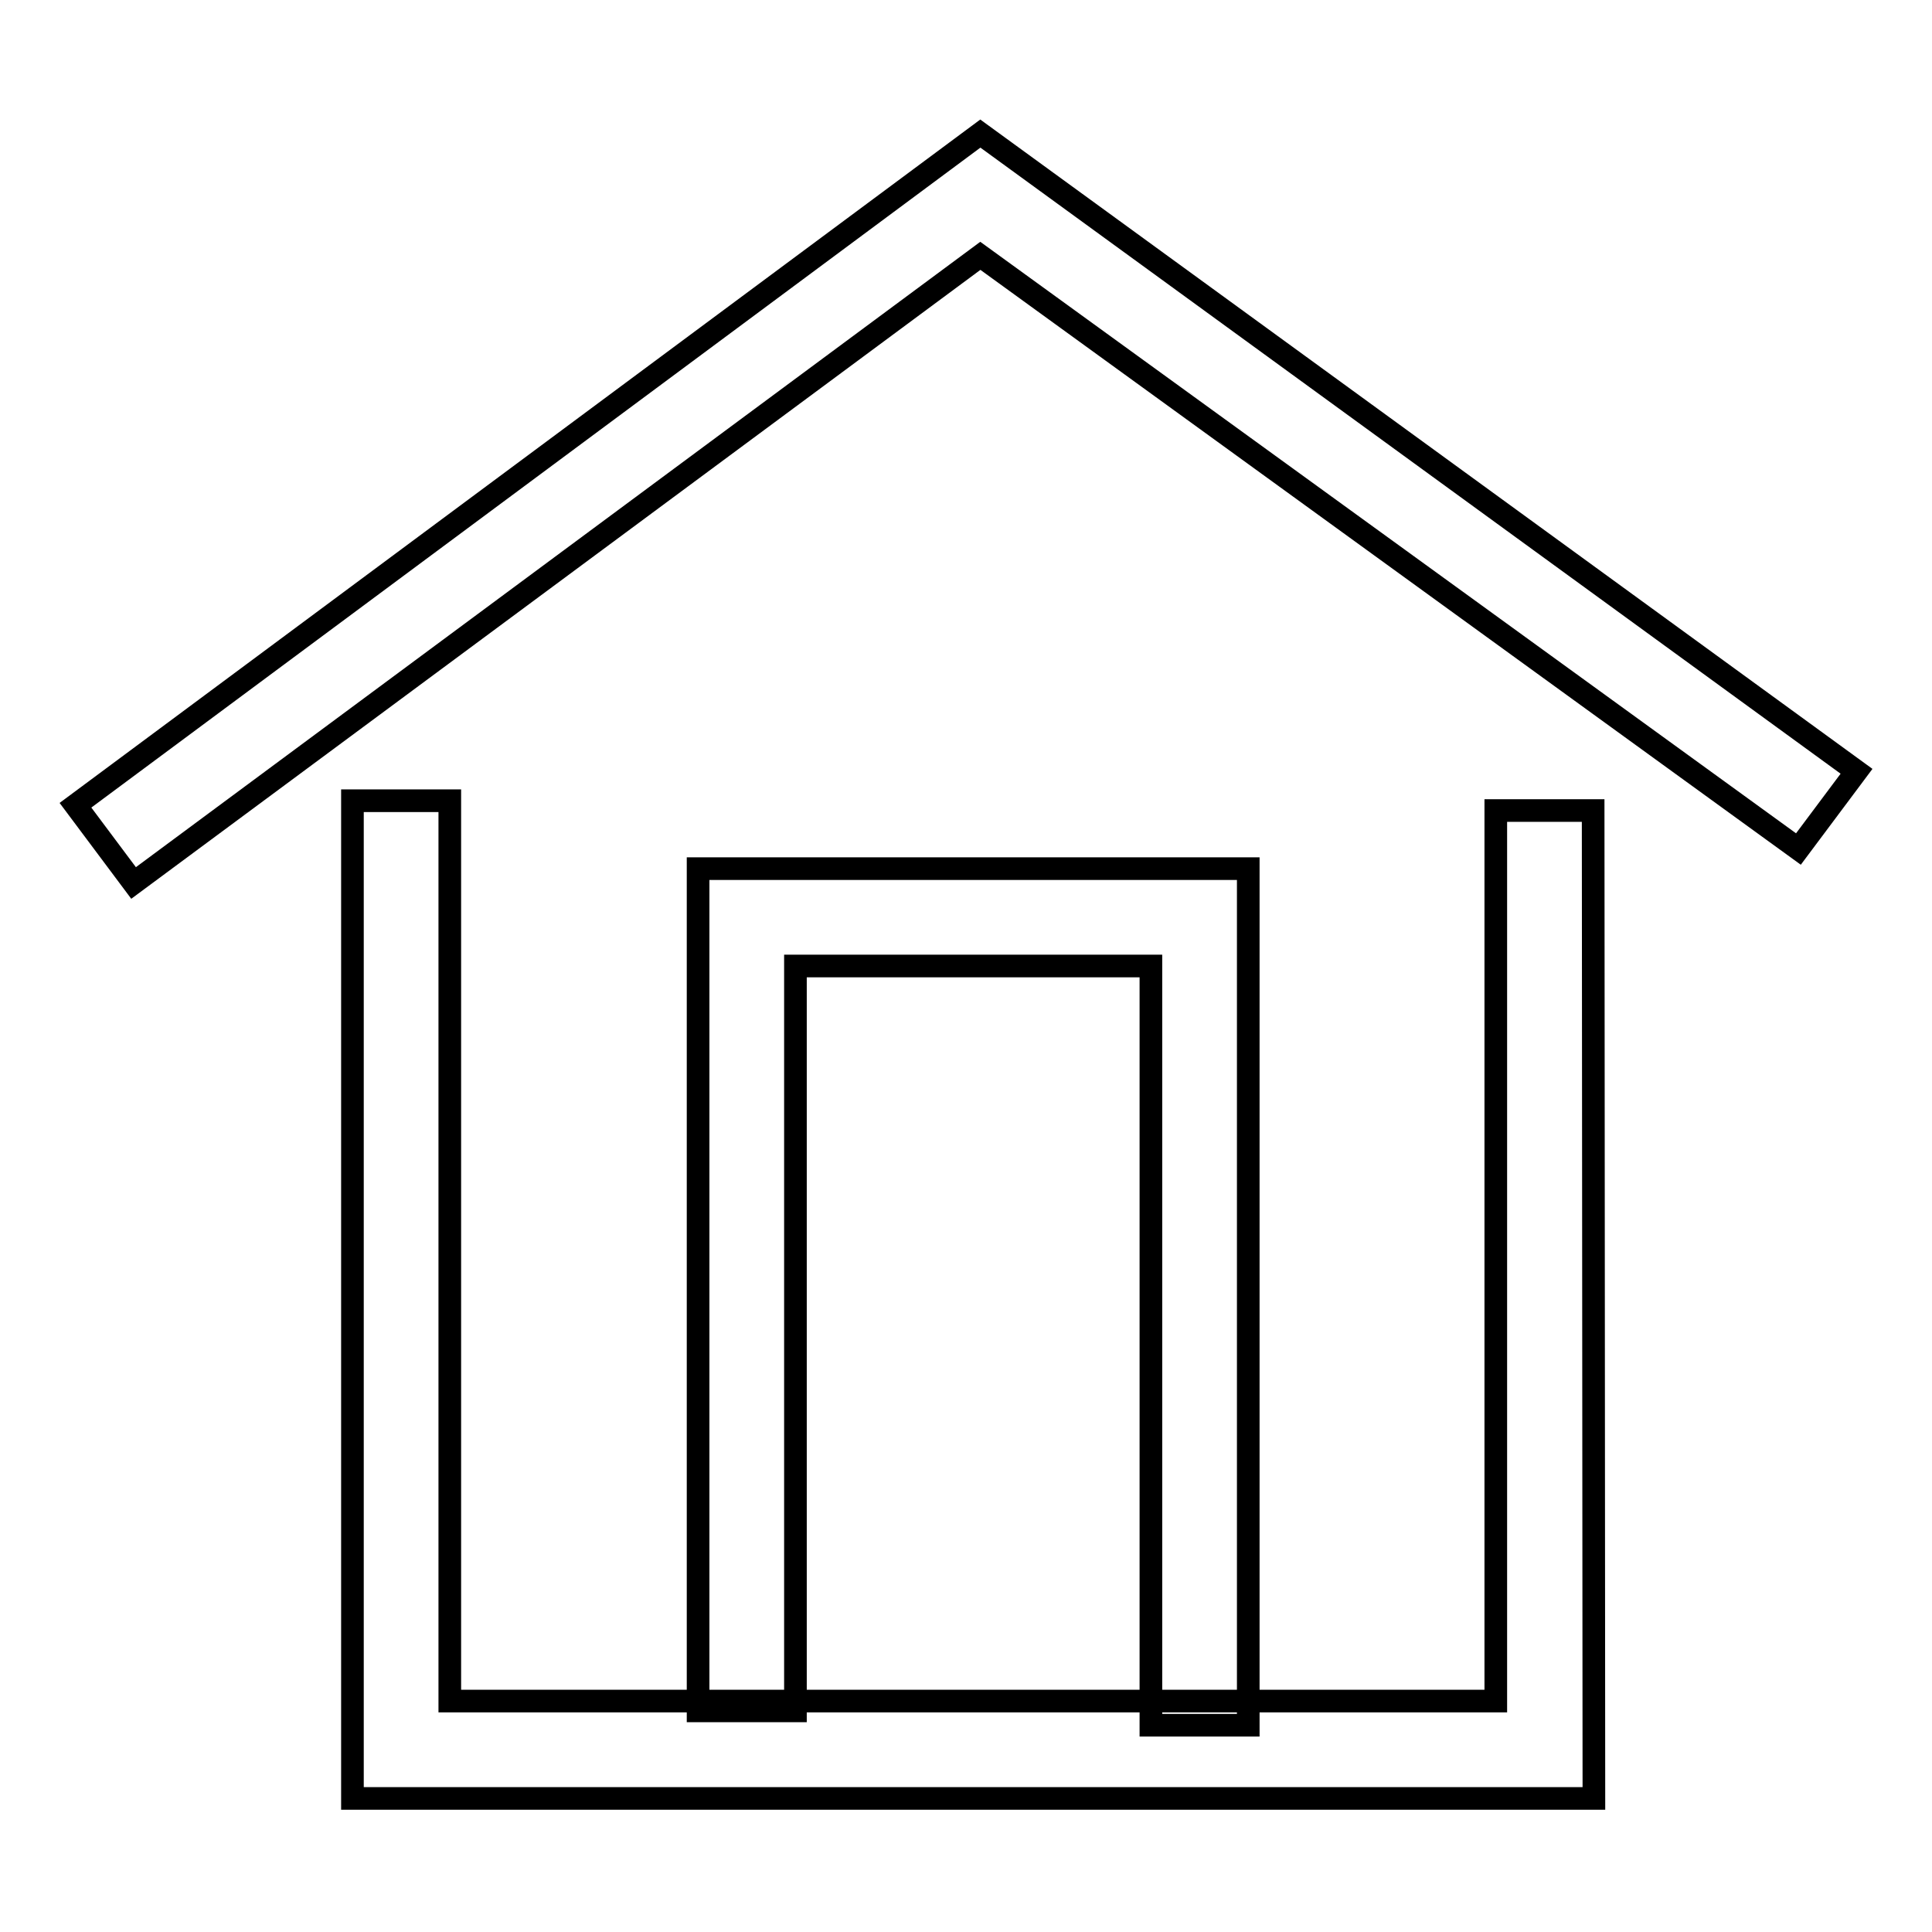 <?xml version="1.0" encoding="utf-8"?>
<!-- Svg Vector Icons : http://www.onlinewebfonts.com/icon -->
<!DOCTYPE svg PUBLIC "-//W3C//DTD SVG 1.1//EN" "http://www.w3.org/Graphics/SVG/1.1/DTD/svg11.dtd">
<svg version="1.1" xmlns="http://www.w3.org/2000/svg" xmlns:xlink="http://www.w3.org/1999/xlink" x="0px" y="0px" viewBox="0 0 256 256" enable-background="new 0 0 256 256" xml:space="preserve">
<g><g><path stroke-width="3" fill-opacity="0" stroke="#000000"  d="M211.2,238.3H46.7V106.1h12.9v119.3h138.6v-118h12.9L211.2,238.3L211.2,238.3z"/><path stroke-width="3" fill-opacity="0" stroke="#000000"  d="M165.4,228.6h-12.9V128h-47.1v98.7H92.5V115.1h72.9V228.6z"/><path stroke-width="3" fill-opacity="0" stroke="#000000"  d="M17.7,117L10,106.7l119.9-89L246,102.2l-7.7,10.3L129.9,33.9L17.7,117z"/></g></g>
</svg>